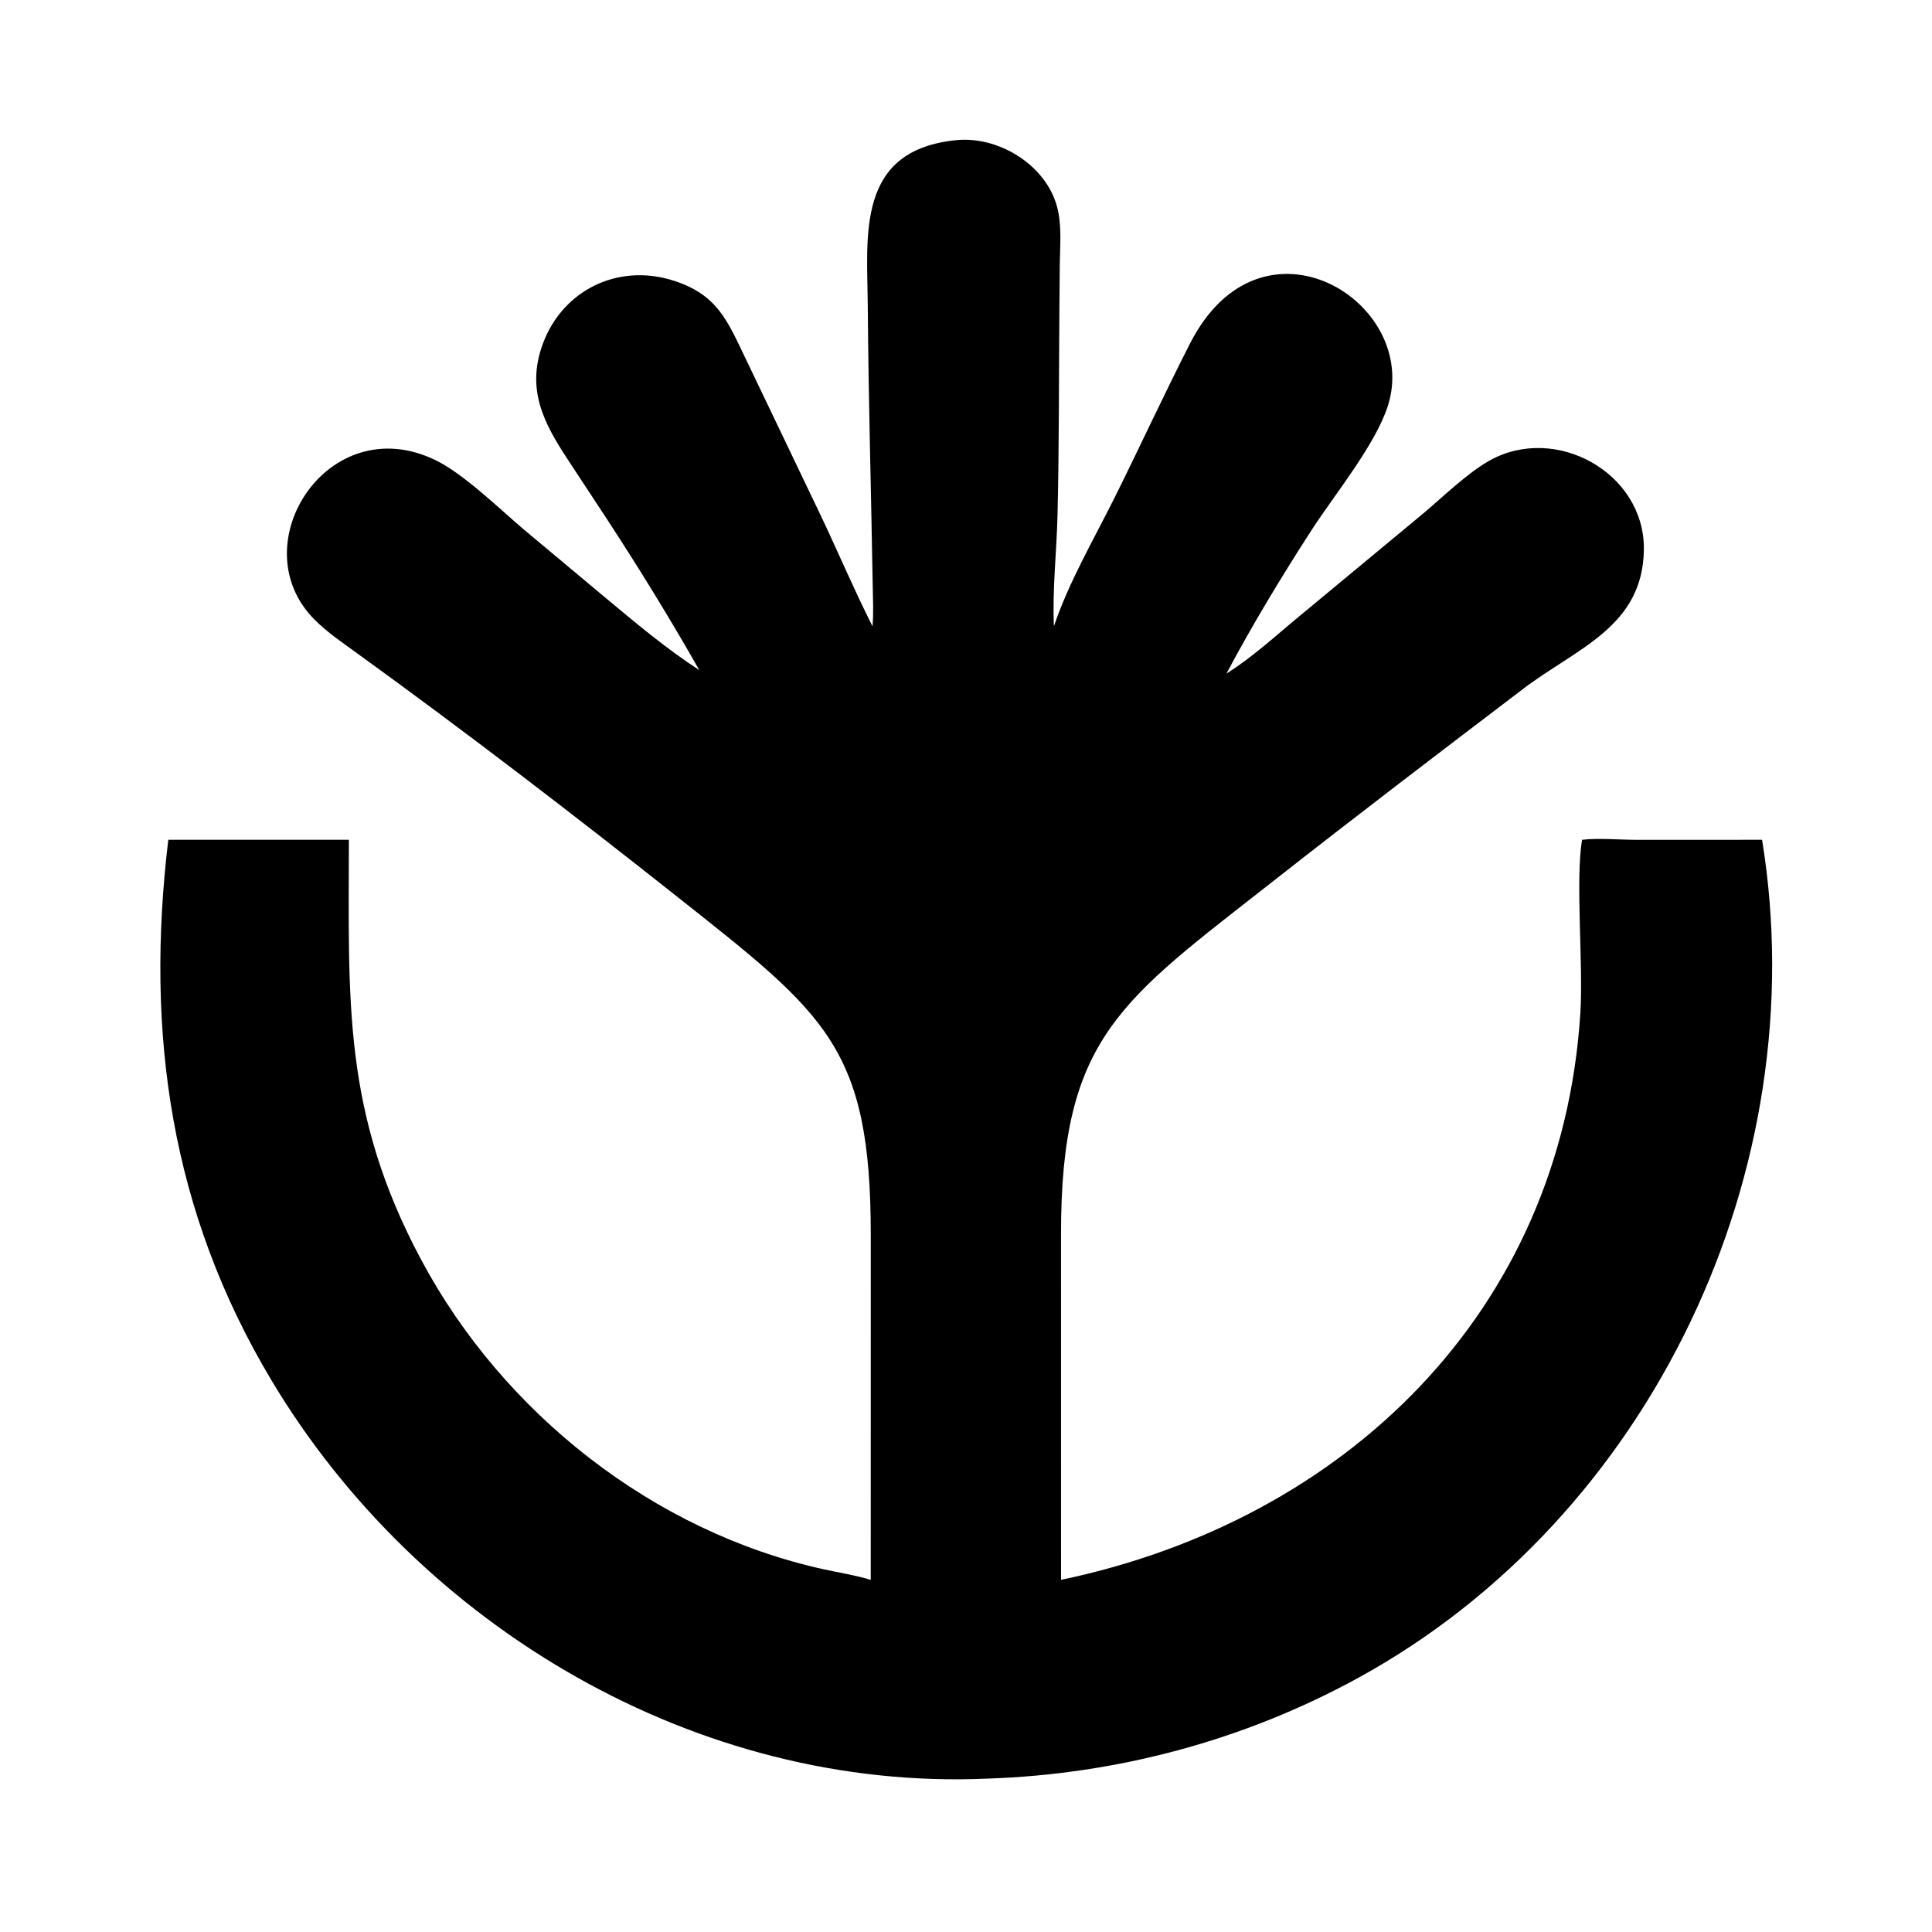 <svg xmlns="http://www.w3.org/2000/svg" version="1.1" xmlns:xlink="http://www.w3.org/1999/xlink" xmlns:svgjs="http://svgjs.com/svgjs" width="1024" height="1024"><svg xmlns="http://www.w3.org/2000/svg" xmlns:xlink="http://www.w3.org/1999/xlink" width="1024" height="1024">
	<path transform="scale(2 2)" d="M231.225 165.972C231.533 162.339 231.339 158.763 231.278 155.126C230.87 130.586 230.15 106.076 229.975 81.524C229.839 62.398 226.636 39.569 253.864 37.097C265.355 36.205 277.968 44.337 280.387 55.847C281.351 60.429 280.932 65.254 280.854 69.908L280.75 81.961C280.603 100.113 280.687 118.294 280.256 136.44C280.024 146.228 278.86 156.206 279.299 165.972C283.198 154.319 289.972 142.759 295.433 131.774C302.162 118.237 308.507 104.48 315.375 91.019C334.399 53.733 376.605 80.156 367.782 107.609C364.464 117.934 353.643 131.113 347.596 140.456C339.922 152.31 331.64 165.98 325.029 178.496C331.931 174.189 338.161 168.39 344.432 163.229L377.036 136.191C382.32 131.742 388.868 125.362 394.696 122.083C412.203 112.234 435.783 125.262 435.643 145.48C435.499 166.11 417.822 171.769 403.609 182.587C381.493 199.419 359.359 216.273 337.505 233.444C297.134 265.165 281.143 274.656 281.179 327.09L281.184 418.673C356.184 403.002 413.785 347.905 418.808 268.475C419.624 255.568 417.466 233.346 419.255 222.555C423.33 222.04 429.261 222.558 433.57 222.561L466.971 222.555C481.155 309.75 437.839 401.976 359.918 444.666C329.71 461.216 295.991 470.229 261.588 471.353C184.807 474.73 111.041 431.179 71.918 365.76C45.178 321.049 38.467 273.721 44.599 222.555L92.456 222.555C92.438 265.278 90.693 294.715 111.633 333.887C133.31 374.439 173.136 405.926 218.297 415.88C222.446 416.794 226.688 417.437 230.755 418.673L230.761 327.226C230.768 277.507 218.743 268.758 179.907 237.989C151.886 215.789 123.356 193.892 94.382 172.94C90.606 170.209 86.598 167.471 83.307 164.157C63.688 144.395 86.944 108.221 115.313 121.898C122.797 125.505 132.086 134.589 138.699 140.222L160.374 158.343C168.364 164.992 176.583 171.937 185.317 177.586C177.644 164.051 169.441 150.73 160.938 137.702L151.749 123.737C145.286 113.965 139.459 104.914 143.358 92.562C148.207 77.201 163.54 69.442 178.77 74.456C190.073 78.178 192.721 84.885 197.53 94.886L217.704 137.022C222.266 146.668 226.406 156.438 231.225 165.972Z"></path>
</svg><style>@media (prefers-color-scheme: light) { :root { filter: none; } }
@media (prefers-color-scheme: dark) { :root { filter: contrast(0.476) brightness(3.5); } }
</style></svg>